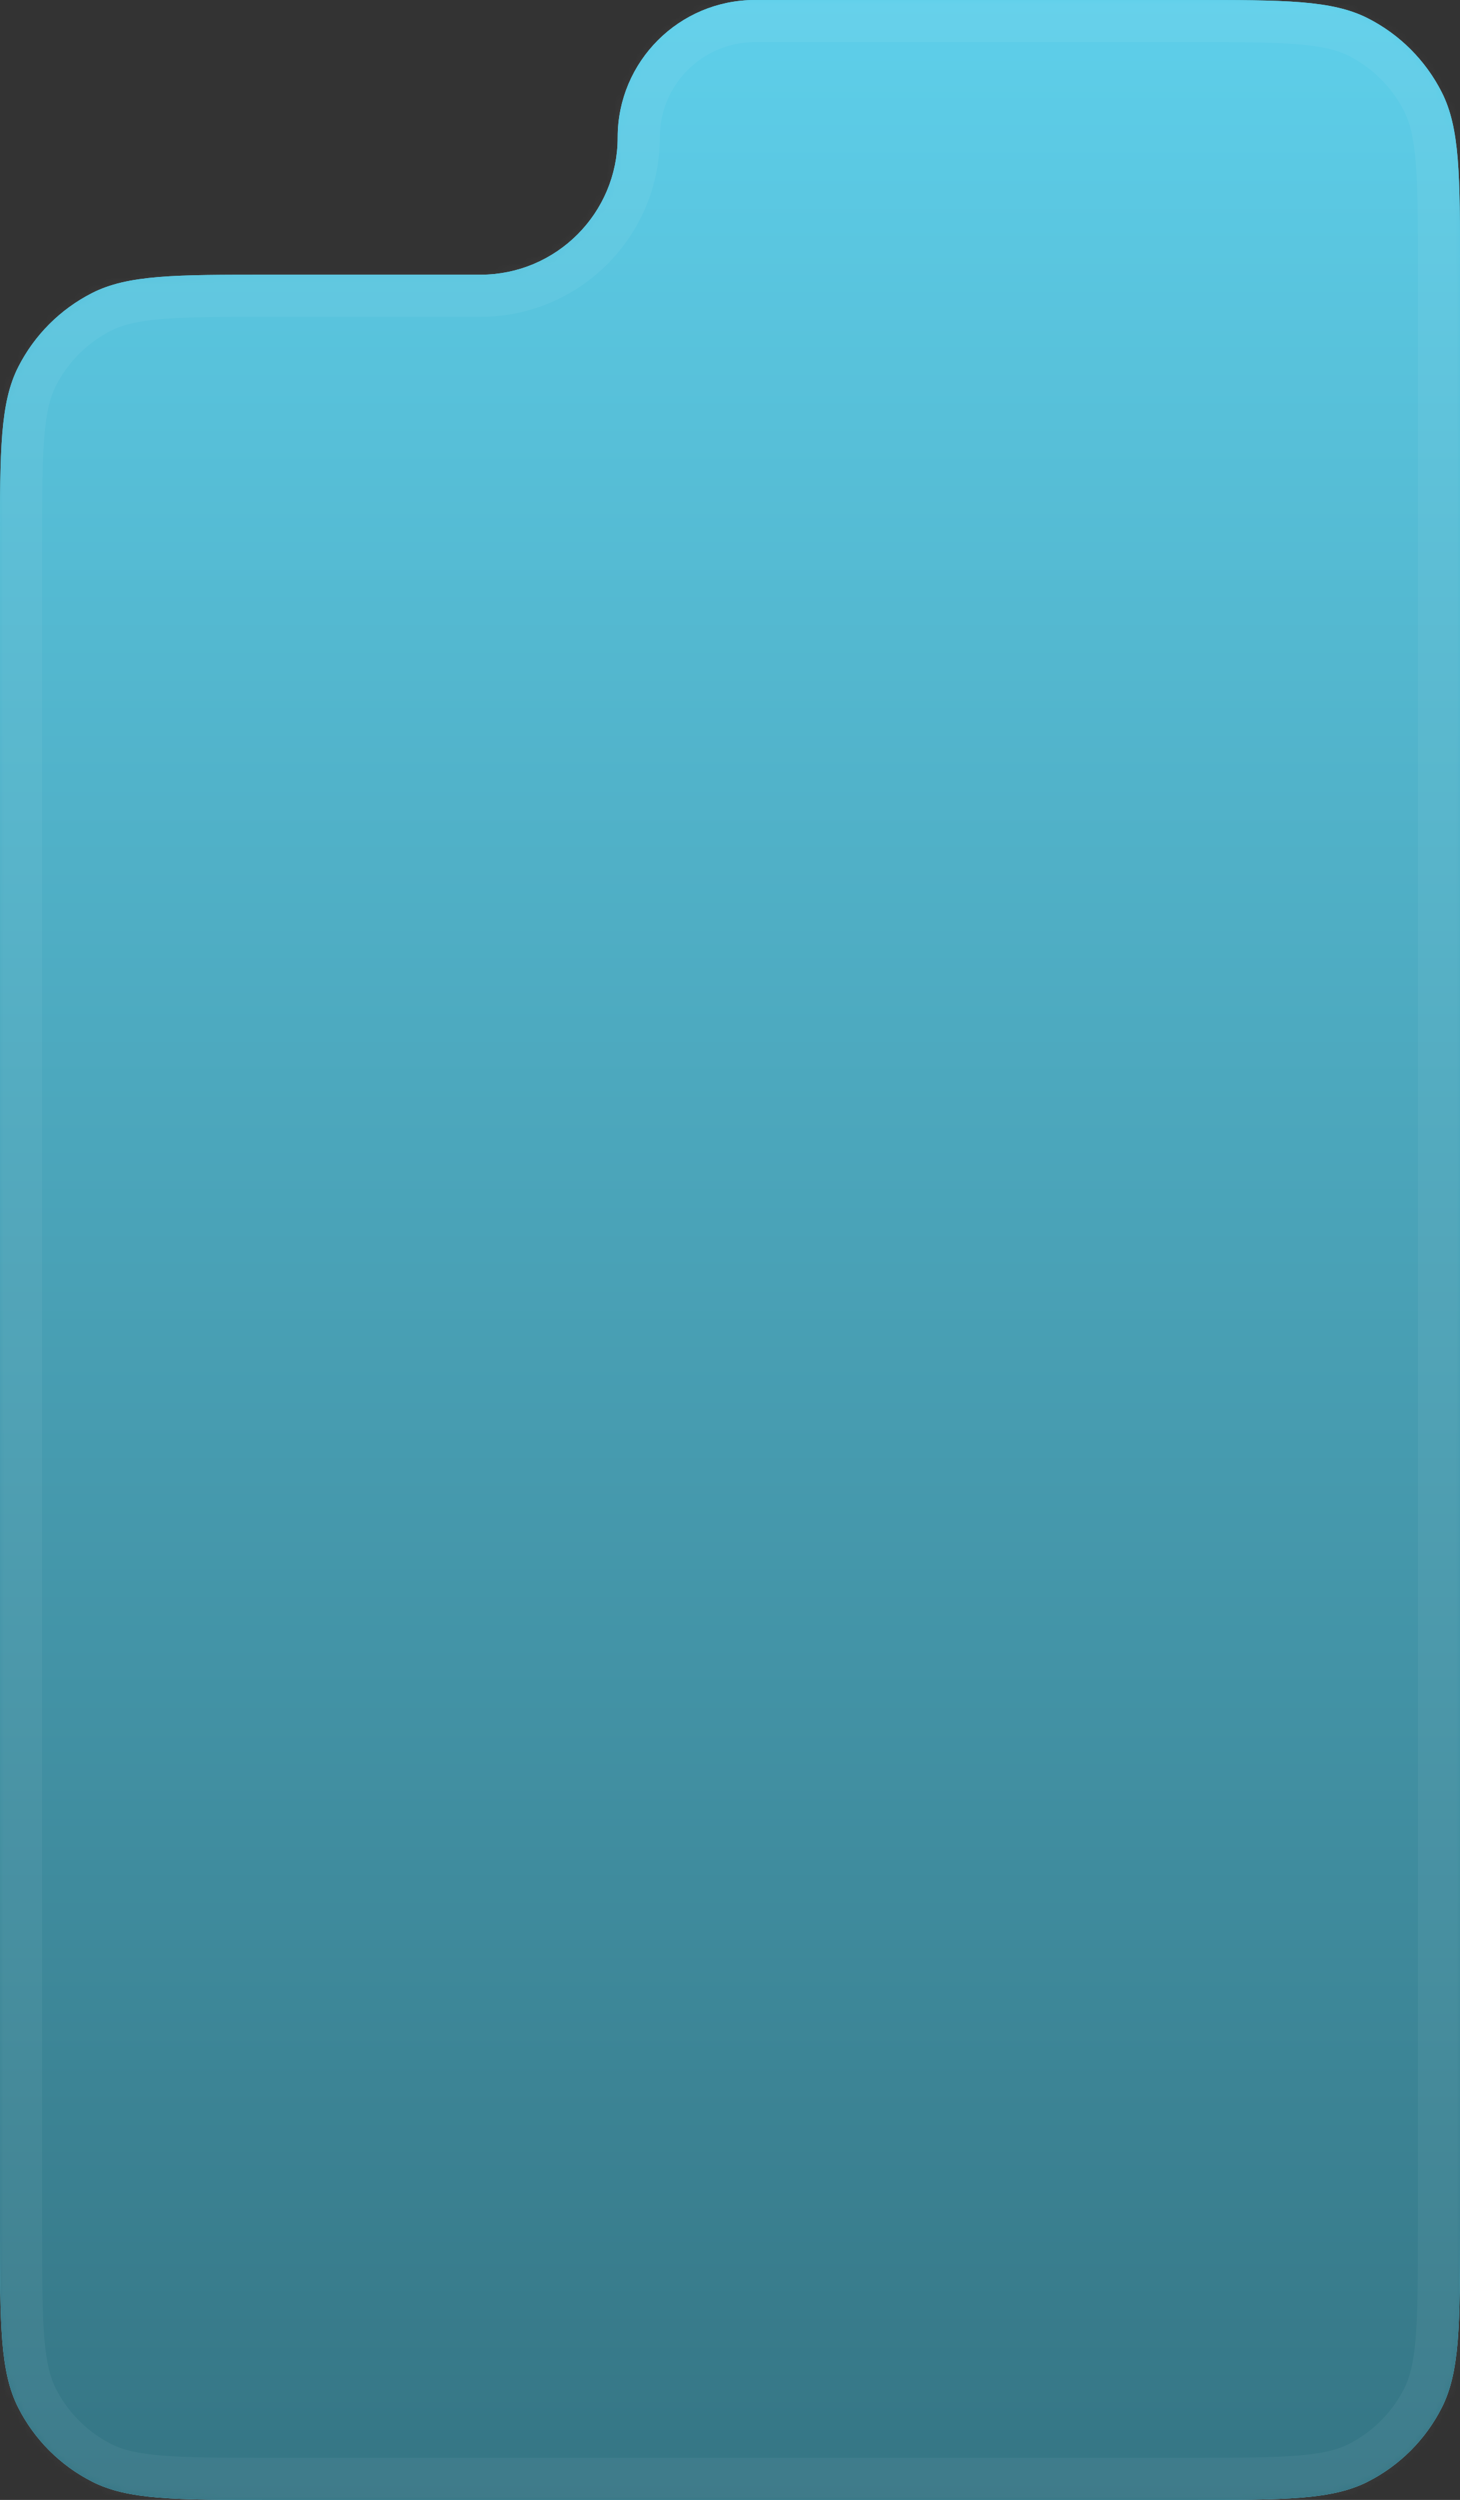 <?xml version="1.0" encoding="UTF-8"?> <svg xmlns="http://www.w3.org/2000/svg" width="208" height="356" viewBox="0 0 208 356" fill="none"><rect x="0" y="0" width="208" height="356" fill="#333333" stroke="none"/><mask id="path-1-inside-1_2377_611" fill="white"><path d="M107.561 0C96.758 0 88 8.758 88 19.561C88 30.363 79.242 39.121 68.439 39.121H38.4C24.959 39.121 18.238 39.121 13.104 41.737C8.588 44.038 4.917 47.709 2.616 52.225C0 57.359 0 64.08 0 77.521V317.6C0 331.041 0 337.762 2.616 342.896C4.917 347.412 8.588 351.083 13.104 353.384C18.238 356 24.959 356 38.4 356H169.6C183.041 356 189.762 356 194.896 353.384C199.412 351.083 203.083 347.412 205.384 342.896C208 337.762 208 331.041 208 317.6V38.4C208 24.959 208 18.238 205.384 13.104C203.083 8.588 199.412 4.917 194.896 2.616C189.762 0 183.041 0 169.6 0H107.561Z"></path></mask><path d="M107.561 0C96.758 0 88 8.758 88 19.561C88 30.363 79.242 39.121 68.439 39.121H38.4C24.959 39.121 18.238 39.121 13.104 41.737C8.588 44.038 4.917 47.709 2.616 52.225C0 57.359 0 64.08 0 77.521V317.6C0 331.041 0 337.762 2.616 342.896C4.917 347.412 8.588 351.083 13.104 353.384C18.238 356 24.959 356 38.4 356H169.6C183.041 356 189.762 356 194.896 353.384C199.412 351.083 203.083 347.412 205.384 342.896C208 337.762 208 331.041 208 317.6V38.4C208 24.959 208 18.238 205.384 13.104C203.083 8.588 199.412 4.917 194.896 2.616C189.762 0 183.041 0 169.6 0H107.561Z" fill="#5ECFEA"></path><path d="M107.561 0C96.758 0 88 8.758 88 19.561C88 30.363 79.242 39.121 68.439 39.121H38.4C24.959 39.121 18.238 39.121 13.104 41.737C8.588 44.038 4.917 47.709 2.616 52.225C0 57.359 0 64.08 0 77.521V317.6C0 331.041 0 337.762 2.616 342.896C4.917 347.412 8.588 351.083 13.104 353.384C18.238 356 24.959 356 38.4 356H169.6C183.041 356 189.762 356 194.896 353.384C199.412 351.083 203.083 347.412 205.384 342.896C208 337.762 208 331.041 208 317.6V38.4C208 24.959 208 18.238 205.384 13.104C203.083 8.588 199.412 4.917 194.896 2.616C189.762 0 183.041 0 169.6 0H107.561Z" fill="url(#paint0_linear_2377_611)"></path><path d="M194.896 353.384L197.62 358.73L194.896 353.384ZM205.384 342.896L200.038 340.172L205.384 342.896ZM2.616 342.896L-2.73 345.62L2.616 342.896ZM13.104 353.384L10.38 358.73L13.104 353.384ZM13.104 41.737L15.828 47.083L13.104 41.737ZM2.616 52.225L7.962 54.949L2.616 52.225ZM68.439 39.121V45.121H38.4V39.121V33.121H68.439V39.121ZM0 77.521H6V317.6H0H-6V77.521H0ZM38.4 356V350H169.6V356V362H38.4V356ZM208 317.6H202V38.4H208H214V317.6H208ZM169.6 0V6H107.561V0V-6H169.6V0ZM208 38.4H202C202 31.58 201.995 26.826 201.693 23.125C201.396 19.494 200.843 17.408 200.038 15.828L205.384 13.104L210.73 10.38C212.541 13.934 213.296 17.775 213.653 22.148C214.005 26.451 214 31.778 214 38.4H208ZM169.6 0V-6C176.222 -6 181.549 -6.005 185.852 -5.653C190.225 -5.296 194.066 -4.541 197.62 -2.73L194.896 2.616L192.172 7.962C190.592 7.157 188.506 6.604 184.875 6.307C181.174 6.005 176.42 6 169.6 6V0ZM205.384 13.104L200.038 15.828C198.312 12.441 195.559 9.688 192.172 7.962L194.896 2.616L197.62 -2.73C203.265 0.146 207.854 4.735 210.73 10.38L205.384 13.104ZM169.6 356V350C176.42 350 181.174 349.995 184.875 349.693C188.506 349.396 190.592 348.843 192.172 348.038L194.896 353.384L197.62 358.73C194.066 360.541 190.225 361.296 185.852 361.653C181.549 362.005 176.222 362 169.6 362V356ZM208 317.6H214C214 324.222 214.005 329.549 213.653 333.852C213.296 338.225 212.541 342.066 210.73 345.62L205.384 342.896L200.038 340.172C200.843 338.592 201.396 336.506 201.693 332.875C201.995 329.174 202 324.42 202 317.6H208ZM194.896 353.384L192.172 348.038C195.559 346.312 198.312 343.559 200.038 340.172L205.384 342.896L210.73 345.62C207.854 351.265 203.265 355.854 197.62 358.73L194.896 353.384ZM0 317.6H6C6 324.42 6.005 329.174 6.307 332.875C6.604 336.506 7.157 338.592 7.962 340.172L2.616 342.896L-2.73 345.62C-4.541 342.066 -5.296 338.225 -5.653 333.852C-6.005 329.549 -6 324.222 -6 317.6H0ZM38.4 356V362C31.778 362 26.451 362.005 22.148 361.653C17.775 361.296 13.934 360.541 10.38 358.73L13.104 353.384L15.828 348.038C17.408 348.843 19.494 349.396 23.125 349.693C26.826 349.995 31.58 350 38.4 350V356ZM2.616 342.896L7.962 340.172C9.688 343.559 12.441 346.312 15.828 348.038L13.104 353.384L10.38 358.73C4.735 355.854 0.146 351.265 -2.73 345.62L2.616 342.896ZM38.4 39.121V45.121C31.58 45.121 26.826 45.126 23.125 45.428C19.494 45.725 17.408 46.278 15.828 47.083L13.104 41.737L10.38 36.391C13.934 34.58 17.775 33.825 22.148 33.468C26.451 33.116 31.778 33.121 38.4 33.121V39.121ZM0 77.521H-6C-6 70.9 -6.005 65.572 -5.653 61.269C-5.296 56.896 -4.541 53.055 -2.73 49.501L2.616 52.225L7.962 54.949C7.157 56.529 6.604 58.615 6.307 62.246C6.005 65.948 6 70.701 6 77.521H0ZM13.104 41.737L15.828 47.083C12.441 48.809 9.688 51.562 7.962 54.949L2.616 52.225L-2.73 49.501C0.146 43.856 4.735 39.267 10.38 36.391L13.104 41.737ZM88 19.561H94C94 33.677 82.556 45.121 68.439 45.121V39.121V33.121C75.929 33.121 82 27.05 82 19.561H88ZM88 19.561H82C82 5.444 93.444 -6 107.561 -6V0V6C100.071 6 94 12.071 94 19.561H88Z" fill="white" fill-opacity="0.05" mask="url(#path-1-inside-1_2377_611)"></path><defs><linearGradient id="paint0_linear_2377_611" x1="104" y1="0" x2="104" y2="356" gradientUnits="userSpaceOnUse"><stop stop-color="#5ECFEA"></stop><stop offset="1" stop-color="#357584"></stop></linearGradient></defs></svg> 